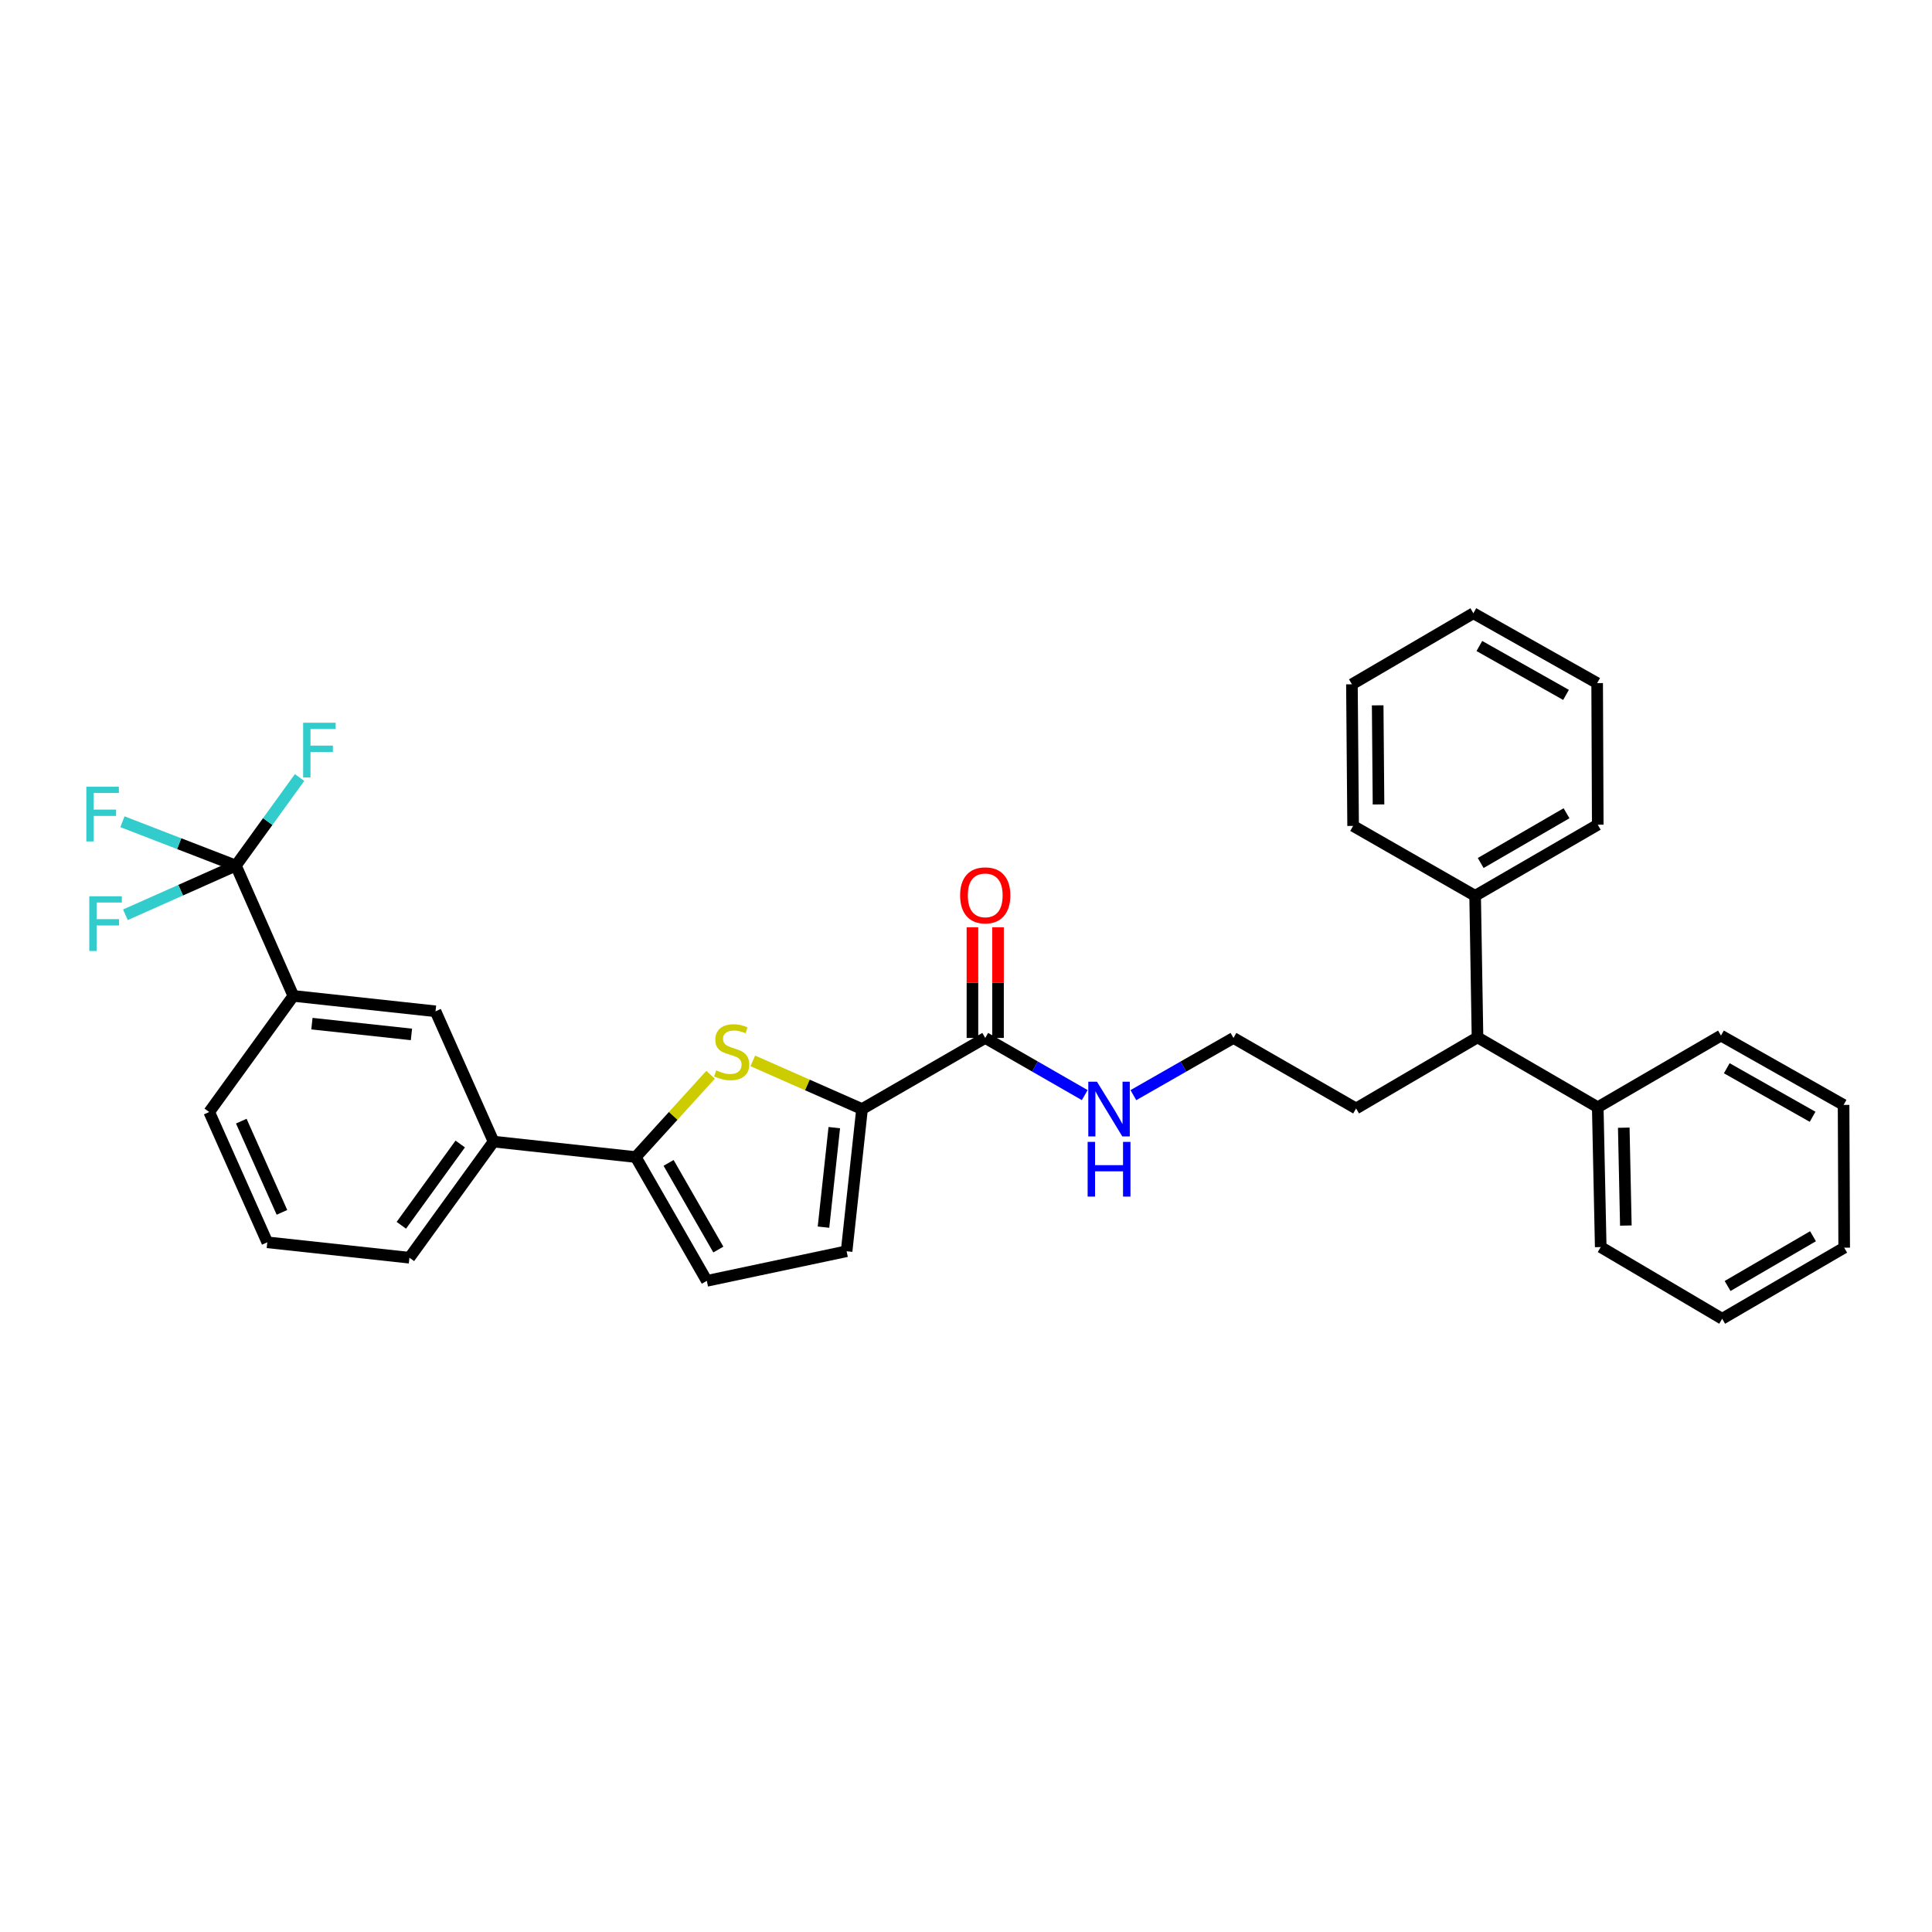 <?xml version='1.0' encoding='iso-8859-1'?>
<svg version='1.1' baseProfile='full'
              xmlns='http://www.w3.org/2000/svg'
                      xmlns:rdkit='http://www.rdkit.org/xml'
                      xmlns:xlink='http://www.w3.org/1999/xlink'
                  xml:space='preserve'
width='1000px' height='1000px' viewBox='0 0 1000 1000'>
<!-- END OF HEADER -->
<rect style='opacity:1.0;fill:#FFFFFF;stroke:none' width='1000' height='1000' x='0' y='0'> </rect>
<path class='bond-0' d='M 389.649,549.112 L 417.92,561.579' style='fill:none;fill-rule:evenodd;stroke:#CCCC00;stroke-width:6px;stroke-linecap:butt;stroke-linejoin:miter;stroke-opacity:1' />
<path class='bond-0' d='M 417.92,561.579 L 446.19,574.047' style='fill:none;fill-rule:evenodd;stroke:#000000;stroke-width:6px;stroke-linecap:butt;stroke-linejoin:miter;stroke-opacity:1' />
<path class='bond-1' d='M 367.801,556.305 L 348.431,577.599' style='fill:none;fill-rule:evenodd;stroke:#CCCC00;stroke-width:6px;stroke-linecap:butt;stroke-linejoin:miter;stroke-opacity:1' />
<path class='bond-1' d='M 348.431,577.599 L 329.062,598.894' style='fill:none;fill-rule:evenodd;stroke:#000000;stroke-width:6px;stroke-linecap:butt;stroke-linejoin:miter;stroke-opacity:1' />
<path class='bond-3' d='M 446.19,574.047 L 509.954,537.241' style='fill:none;fill-rule:evenodd;stroke:#000000;stroke-width:6px;stroke-linecap:butt;stroke-linejoin:miter;stroke-opacity:1' />
<path class='bond-4' d='M 446.19,574.047 L 438.202,647.638' style='fill:none;fill-rule:evenodd;stroke:#000000;stroke-width:6px;stroke-linecap:butt;stroke-linejoin:miter;stroke-opacity:1' />
<path class='bond-4' d='M 431.829,583.657 L 426.238,635.171' style='fill:none;fill-rule:evenodd;stroke:#000000;stroke-width:6px;stroke-linecap:butt;stroke-linejoin:miter;stroke-opacity:1' />
<path class='bond-5' d='M 329.062,598.894 L 365.847,662.967' style='fill:none;fill-rule:evenodd;stroke:#000000;stroke-width:6px;stroke-linecap:butt;stroke-linejoin:miter;stroke-opacity:1' />
<path class='bond-5' d='M 346.062,601.913 L 371.811,646.764' style='fill:none;fill-rule:evenodd;stroke:#000000;stroke-width:6px;stroke-linecap:butt;stroke-linejoin:miter;stroke-opacity:1' />
<path class='bond-7' d='M 329.062,598.894 L 255.464,590.891' style='fill:none;fill-rule:evenodd;stroke:#000000;stroke-width:6px;stroke-linecap:butt;stroke-linejoin:miter;stroke-opacity:1' />
<path class='bond-2' d='M 122.095,448.027 L 151.84,515.476' style='fill:none;fill-rule:evenodd;stroke:#000000;stroke-width:6px;stroke-linecap:butt;stroke-linejoin:miter;stroke-opacity:1' />
<path class='bond-12' d='M 122.095,448.027 L 93.5,460.761' style='fill:none;fill-rule:evenodd;stroke:#000000;stroke-width:6px;stroke-linecap:butt;stroke-linejoin:miter;stroke-opacity:1' />
<path class='bond-12' d='M 93.5,460.761 L 64.905,473.494' style='fill:none;fill-rule:evenodd;stroke:#33CCCC;stroke-width:6px;stroke-linecap:butt;stroke-linejoin:miter;stroke-opacity:1' />
<path class='bond-13' d='M 122.095,448.027 L 92.736,436.679' style='fill:none;fill-rule:evenodd;stroke:#000000;stroke-width:6px;stroke-linecap:butt;stroke-linejoin:miter;stroke-opacity:1' />
<path class='bond-13' d='M 92.736,436.679 L 63.378,425.332' style='fill:none;fill-rule:evenodd;stroke:#33CCCC;stroke-width:6px;stroke-linecap:butt;stroke-linejoin:miter;stroke-opacity:1' />
<path class='bond-14' d='M 122.095,448.027 L 138.577,425.235' style='fill:none;fill-rule:evenodd;stroke:#000000;stroke-width:6px;stroke-linecap:butt;stroke-linejoin:miter;stroke-opacity:1' />
<path class='bond-14' d='M 138.577,425.235 L 155.059,402.443' style='fill:none;fill-rule:evenodd;stroke:#33CCCC;stroke-width:6px;stroke-linecap:butt;stroke-linejoin:miter;stroke-opacity:1' />
<path class='bond-10' d='M 516.574,537.241 L 516.574,508.598' style='fill:none;fill-rule:evenodd;stroke:#000000;stroke-width:6px;stroke-linecap:butt;stroke-linejoin:miter;stroke-opacity:1' />
<path class='bond-10' d='M 516.574,508.598 L 516.574,479.955' style='fill:none;fill-rule:evenodd;stroke:#FF0000;stroke-width:6px;stroke-linecap:butt;stroke-linejoin:miter;stroke-opacity:1' />
<path class='bond-10' d='M 503.334,537.241 L 503.334,508.598' style='fill:none;fill-rule:evenodd;stroke:#000000;stroke-width:6px;stroke-linecap:butt;stroke-linejoin:miter;stroke-opacity:1' />
<path class='bond-10' d='M 503.334,508.598 L 503.334,479.955' style='fill:none;fill-rule:evenodd;stroke:#FF0000;stroke-width:6px;stroke-linecap:butt;stroke-linejoin:miter;stroke-opacity:1' />
<path class='bond-11' d='M 509.954,537.241 L 535.704,552.029' style='fill:none;fill-rule:evenodd;stroke:#000000;stroke-width:6px;stroke-linecap:butt;stroke-linejoin:miter;stroke-opacity:1' />
<path class='bond-11' d='M 535.704,552.029 L 561.454,566.818' style='fill:none;fill-rule:evenodd;stroke:#0000FF;stroke-width:6px;stroke-linecap:butt;stroke-linejoin:miter;stroke-opacity:1' />
<path class='bond-32' d='M 438.202,647.638 L 365.847,662.967' style='fill:none;fill-rule:evenodd;stroke:#000000;stroke-width:6px;stroke-linecap:butt;stroke-linejoin:miter;stroke-opacity:1' />
<path class='bond-6' d='M 151.84,515.476 L 225.424,523.449' style='fill:none;fill-rule:evenodd;stroke:#000000;stroke-width:6px;stroke-linecap:butt;stroke-linejoin:miter;stroke-opacity:1' />
<path class='bond-6' d='M 161.452,529.835 L 212.96,535.416' style='fill:none;fill-rule:evenodd;stroke:#000000;stroke-width:6px;stroke-linecap:butt;stroke-linejoin:miter;stroke-opacity:1' />
<path class='bond-18' d='M 151.84,515.476 L 108.289,575.577' style='fill:none;fill-rule:evenodd;stroke:#000000;stroke-width:6px;stroke-linecap:butt;stroke-linejoin:miter;stroke-opacity:1' />
<path class='bond-8' d='M 255.464,590.891 L 225.424,523.449' style='fill:none;fill-rule:evenodd;stroke:#000000;stroke-width:6px;stroke-linecap:butt;stroke-linejoin:miter;stroke-opacity:1' />
<path class='bond-19' d='M 255.464,590.891 L 211.927,650.992' style='fill:none;fill-rule:evenodd;stroke:#000000;stroke-width:6px;stroke-linecap:butt;stroke-linejoin:miter;stroke-opacity:1' />
<path class='bond-19' d='M 238.211,592.139 L 207.735,634.21' style='fill:none;fill-rule:evenodd;stroke:#000000;stroke-width:6px;stroke-linecap:butt;stroke-linejoin:miter;stroke-opacity:1' />
<path class='bond-9' d='M 764.753,536.946 L 701.909,573.738' style='fill:none;fill-rule:evenodd;stroke:#000000;stroke-width:6px;stroke-linecap:butt;stroke-linejoin:miter;stroke-opacity:1' />
<path class='bond-15' d='M 764.753,536.946 L 826.995,573.113' style='fill:none;fill-rule:evenodd;stroke:#000000;stroke-width:6px;stroke-linecap:butt;stroke-linejoin:miter;stroke-opacity:1' />
<path class='bond-16' d='M 764.753,536.946 L 763.525,463.664' style='fill:none;fill-rule:evenodd;stroke:#000000;stroke-width:6px;stroke-linecap:butt;stroke-linejoin:miter;stroke-opacity:1' />
<path class='bond-17' d='M 586.636,566.849 L 612.537,552.045' style='fill:none;fill-rule:evenodd;stroke:#0000FF;stroke-width:6px;stroke-linecap:butt;stroke-linejoin:miter;stroke-opacity:1' />
<path class='bond-17' d='M 612.537,552.045 L 638.439,537.241' style='fill:none;fill-rule:evenodd;stroke:#000000;stroke-width:6px;stroke-linecap:butt;stroke-linejoin:miter;stroke-opacity:1' />
<path class='bond-22' d='M 826.995,573.113 L 828.532,645.483' style='fill:none;fill-rule:evenodd;stroke:#000000;stroke-width:6px;stroke-linecap:butt;stroke-linejoin:miter;stroke-opacity:1' />
<path class='bond-22' d='M 840.462,583.687 L 841.538,634.346' style='fill:none;fill-rule:evenodd;stroke:#000000;stroke-width:6px;stroke-linecap:butt;stroke-linejoin:miter;stroke-opacity:1' />
<path class='bond-25' d='M 826.995,573.113 L 890.774,536.012' style='fill:none;fill-rule:evenodd;stroke:#000000;stroke-width:6px;stroke-linecap:butt;stroke-linejoin:miter;stroke-opacity:1' />
<path class='bond-23' d='M 763.525,463.664 L 826.995,426.872' style='fill:none;fill-rule:evenodd;stroke:#000000;stroke-width:6px;stroke-linecap:butt;stroke-linejoin:miter;stroke-opacity:1' />
<path class='bond-23' d='M 766.406,446.691 L 810.835,420.937' style='fill:none;fill-rule:evenodd;stroke:#000000;stroke-width:6px;stroke-linecap:butt;stroke-linejoin:miter;stroke-opacity:1' />
<path class='bond-24' d='M 763.525,463.664 L 700.371,427.49' style='fill:none;fill-rule:evenodd;stroke:#000000;stroke-width:6px;stroke-linecap:butt;stroke-linejoin:miter;stroke-opacity:1' />
<path class='bond-20' d='M 638.439,537.241 L 701.909,573.738' style='fill:none;fill-rule:evenodd;stroke:#000000;stroke-width:6px;stroke-linecap:butt;stroke-linejoin:miter;stroke-opacity:1' />
<path class='bond-33' d='M 108.289,575.577 L 138.351,643.019' style='fill:none;fill-rule:evenodd;stroke:#000000;stroke-width:6px;stroke-linecap:butt;stroke-linejoin:miter;stroke-opacity:1' />
<path class='bond-33' d='M 124.891,580.303 L 145.934,627.512' style='fill:none;fill-rule:evenodd;stroke:#000000;stroke-width:6px;stroke-linecap:butt;stroke-linejoin:miter;stroke-opacity:1' />
<path class='bond-21' d='M 211.927,650.992 L 138.351,643.019' style='fill:none;fill-rule:evenodd;stroke:#000000;stroke-width:6px;stroke-linecap:butt;stroke-linejoin:miter;stroke-opacity:1' />
<path class='bond-27' d='M 828.532,645.483 L 891.392,682.584' style='fill:none;fill-rule:evenodd;stroke:#000000;stroke-width:6px;stroke-linecap:butt;stroke-linejoin:miter;stroke-opacity:1' />
<path class='bond-28' d='M 826.995,426.872 L 826.686,353.568' style='fill:none;fill-rule:evenodd;stroke:#000000;stroke-width:6px;stroke-linecap:butt;stroke-linejoin:miter;stroke-opacity:1' />
<path class='bond-29' d='M 700.371,427.49 L 699.753,354.193' style='fill:none;fill-rule:evenodd;stroke:#000000;stroke-width:6px;stroke-linecap:butt;stroke-linejoin:miter;stroke-opacity:1' />
<path class='bond-29' d='M 713.518,416.384 L 713.085,365.076' style='fill:none;fill-rule:evenodd;stroke:#000000;stroke-width:6px;stroke-linecap:butt;stroke-linejoin:miter;stroke-opacity:1' />
<path class='bond-26' d='M 890.774,536.012 L 954.237,571.907' style='fill:none;fill-rule:evenodd;stroke:#000000;stroke-width:6px;stroke-linecap:butt;stroke-linejoin:miter;stroke-opacity:1' />
<path class='bond-26' d='M 893.775,552.92 L 938.199,578.047' style='fill:none;fill-rule:evenodd;stroke:#000000;stroke-width:6px;stroke-linecap:butt;stroke-linejoin:miter;stroke-opacity:1' />
<path class='bond-35' d='M 954.237,571.907 L 954.545,645.792' style='fill:none;fill-rule:evenodd;stroke:#000000;stroke-width:6px;stroke-linecap:butt;stroke-linejoin:miter;stroke-opacity:1' />
<path class='bond-30' d='M 891.392,682.584 L 954.545,645.792' style='fill:none;fill-rule:evenodd;stroke:#000000;stroke-width:6px;stroke-linecap:butt;stroke-linejoin:miter;stroke-opacity:1' />
<path class='bond-30' d='M 894.2,665.625 L 938.408,639.871' style='fill:none;fill-rule:evenodd;stroke:#000000;stroke-width:6px;stroke-linecap:butt;stroke-linejoin:miter;stroke-opacity:1' />
<path class='bond-34' d='M 826.686,353.568 L 762.613,317.416' style='fill:none;fill-rule:evenodd;stroke:#000000;stroke-width:6px;stroke-linecap:butt;stroke-linejoin:miter;stroke-opacity:1' />
<path class='bond-34' d='M 810.569,359.676 L 765.718,334.37' style='fill:none;fill-rule:evenodd;stroke:#000000;stroke-width:6px;stroke-linecap:butt;stroke-linejoin:miter;stroke-opacity:1' />
<path class='bond-31' d='M 699.753,354.193 L 762.613,317.416' style='fill:none;fill-rule:evenodd;stroke:#000000;stroke-width:6px;stroke-linecap:butt;stroke-linejoin:miter;stroke-opacity:1' />
<path  class='atom-0' d='M 370.726 554.014
Q 371.046 554.134, 372.366 554.694
Q 373.686 555.254, 375.126 555.614
Q 376.606 555.934, 378.046 555.934
Q 380.726 555.934, 382.286 554.654
Q 383.846 553.334, 383.846 551.054
Q 383.846 549.494, 383.046 548.534
Q 382.286 547.574, 381.086 547.054
Q 379.886 546.534, 377.886 545.934
Q 375.366 545.174, 373.846 544.454
Q 372.366 543.734, 371.286 542.214
Q 370.246 540.694, 370.246 538.134
Q 370.246 534.574, 372.646 532.374
Q 375.086 530.174, 379.886 530.174
Q 383.166 530.174, 386.886 531.734
L 385.966 534.814
Q 382.566 533.414, 380.006 533.414
Q 377.246 533.414, 375.726 534.574
Q 374.206 535.694, 374.246 537.654
Q 374.246 539.174, 375.006 540.094
Q 375.806 541.014, 376.926 541.534
Q 378.086 542.054, 380.006 542.654
Q 382.566 543.454, 384.086 544.254
Q 385.606 545.054, 386.686 546.694
Q 387.806 548.294, 387.806 551.054
Q 387.806 554.974, 385.166 557.094
Q 382.566 559.174, 378.206 559.174
Q 375.686 559.174, 373.766 558.614
Q 371.886 558.094, 369.646 557.174
L 370.726 554.014
' fill='#CCCC00'/>
<path  class='atom-11' d='M 496.954 463.428
Q 496.954 456.628, 500.314 452.828
Q 503.674 449.028, 509.954 449.028
Q 516.234 449.028, 519.594 452.828
Q 522.954 456.628, 522.954 463.428
Q 522.954 470.308, 519.554 474.228
Q 516.154 478.108, 509.954 478.108
Q 503.714 478.108, 500.314 474.228
Q 496.954 470.348, 496.954 463.428
M 509.954 474.908
Q 514.274 474.908, 516.594 472.028
Q 518.954 469.108, 518.954 463.428
Q 518.954 457.868, 516.594 455.068
Q 514.274 452.228, 509.954 452.228
Q 505.634 452.228, 503.274 455.028
Q 500.954 457.828, 500.954 463.428
Q 500.954 469.148, 503.274 472.028
Q 505.634 474.908, 509.954 474.908
' fill='#FF0000'/>
<path  class='atom-12' d='M 567.782 559.887
L 577.062 574.887
Q 577.982 576.367, 579.462 579.047
Q 580.942 581.727, 581.022 581.887
L 581.022 559.887
L 584.782 559.887
L 584.782 588.207
L 580.902 588.207
L 570.942 571.807
Q 569.782 569.887, 568.542 567.687
Q 567.342 565.487, 566.982 564.807
L 566.982 588.207
L 563.302 588.207
L 563.302 559.887
L 567.782 559.887
' fill='#0000FF'/>
<path  class='atom-12' d='M 562.962 591.039
L 566.802 591.039
L 566.802 603.079
L 581.282 603.079
L 581.282 591.039
L 585.122 591.039
L 585.122 619.359
L 581.282 619.359
L 581.282 606.279
L 566.802 606.279
L 566.802 619.359
L 562.962 619.359
L 562.962 591.039
' fill='#0000FF'/>
<path  class='atom-13' d='M 46.218 463.906
L 63.059 463.906
L 63.059 467.146
L 50.019 467.146
L 50.019 475.746
L 61.618 475.746
L 61.618 479.026
L 50.019 479.026
L 50.019 492.226
L 46.218 492.226
L 46.218 463.906
' fill='#33CCCC'/>
<path  class='atom-14' d='M 44.689 407.203
L 61.529 407.203
L 61.529 410.443
L 48.489 410.443
L 48.489 419.043
L 60.089 419.043
L 60.089 422.323
L 48.489 422.323
L 48.489 435.523
L 44.689 435.523
L 44.689 407.203
' fill='#33CCCC'/>
<path  class='atom-15' d='M 156.903 374.089
L 173.743 374.089
L 173.743 377.329
L 160.703 377.329
L 160.703 385.929
L 172.303 385.929
L 172.303 389.209
L 160.703 389.209
L 160.703 402.409
L 156.903 402.409
L 156.903 374.089
' fill='#33CCCC'/>
</svg>
